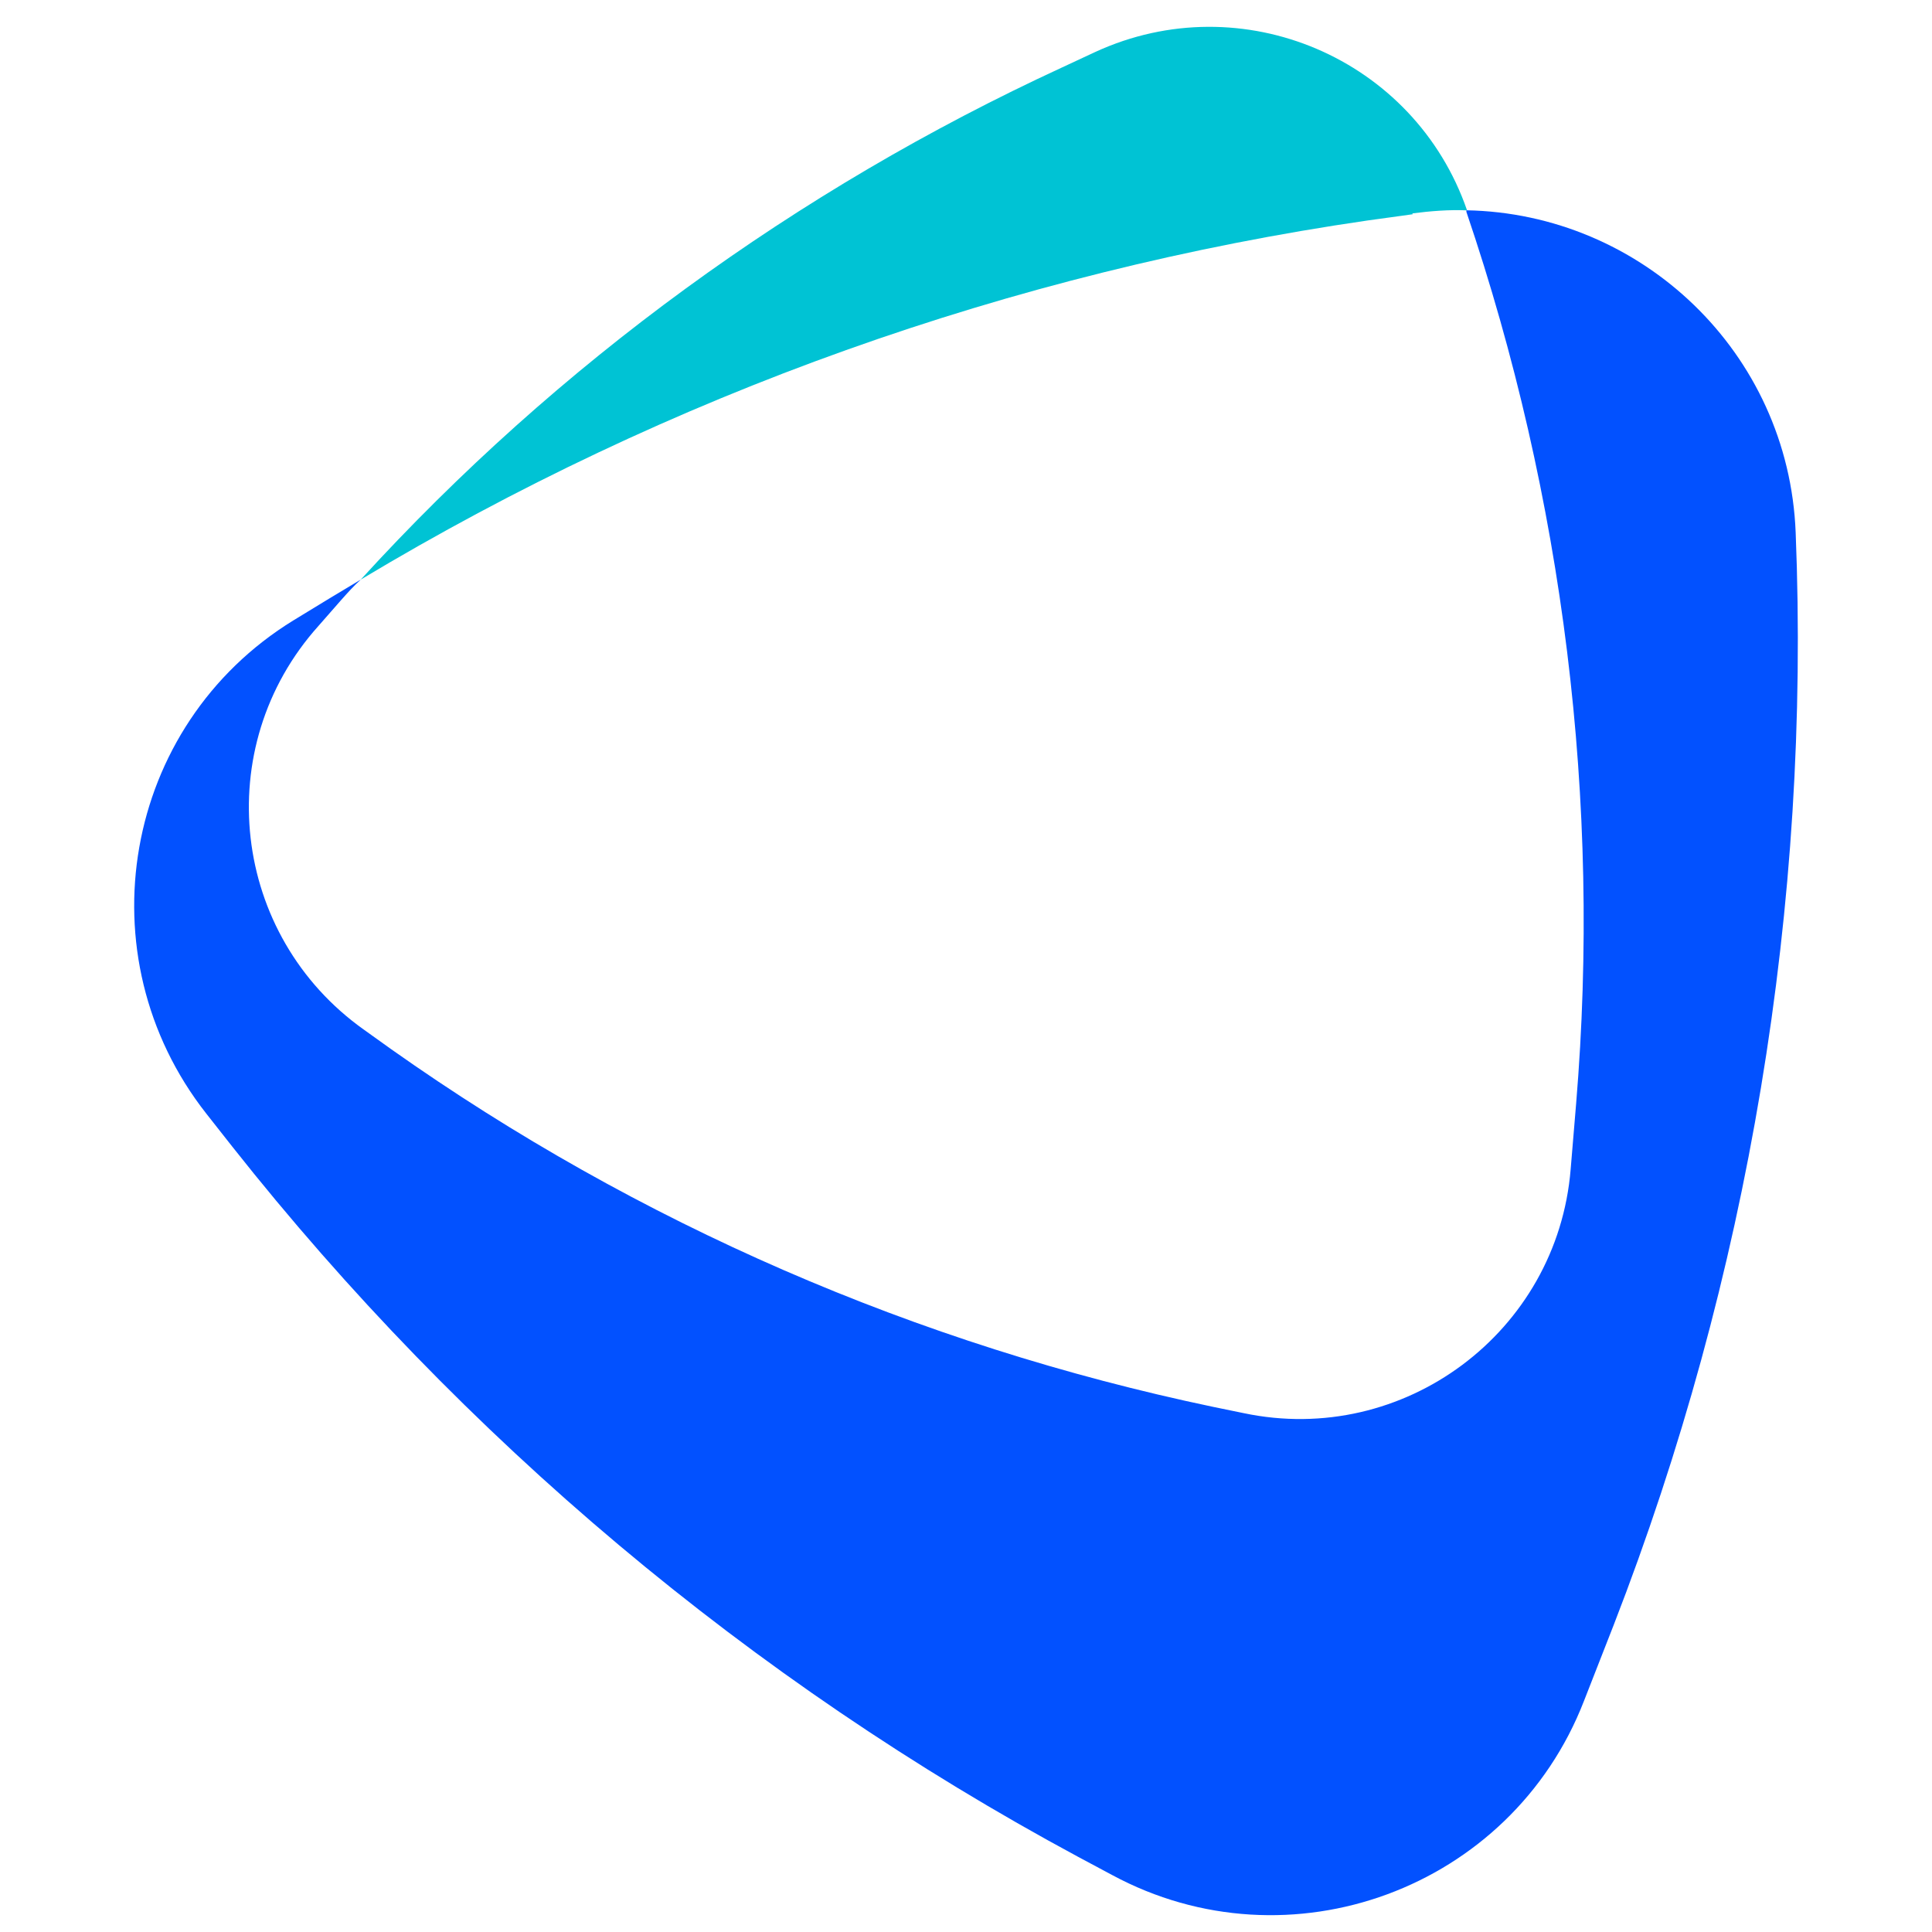 <svg width="32" height="32" viewBox="0 0 32 32" fill="none" xmlns="http://www.w3.org/2000/svg">
<path d="M29.742 8.821C29.625 5.834 27.184 3.535 24.288 3.483C24.288 3.483 24.288 3.496 24.288 3.509C25.898 8.25 26.521 13.276 26.106 18.276L26.015 19.367C25.794 22.068 23.249 23.964 20.599 23.406L20.093 23.302C15.197 22.276 10.56 20.263 6.482 17.38L6.028 17.055C3.833 15.496 3.469 12.38 5.275 10.367L5.651 9.938C5.755 9.821 5.859 9.704 5.976 9.6C5.807 9.704 5.625 9.808 5.456 9.912L4.859 10.276C2.028 12.016 1.365 15.834 3.417 18.445L3.846 18.99C7.664 23.821 12.43 27.834 17.859 30.756L18.418 31.055C21.353 32.639 25.028 31.289 26.236 28.172L26.729 26.912C28.963 21.159 29.989 14.99 29.742 8.821Z" fill="#0251FF"/>
<path d="M23.39 3.535C23.689 3.496 24.001 3.471 24.299 3.484C23.429 0.964 20.572 -0.257 18.143 0.86L17.585 1.12C13.195 3.146 9.234 6.029 5.975 9.6C11.079 6.535 16.754 4.509 22.65 3.652L23.403 3.548L23.39 3.535Z" fill="#00C3D4"/>
</svg>
